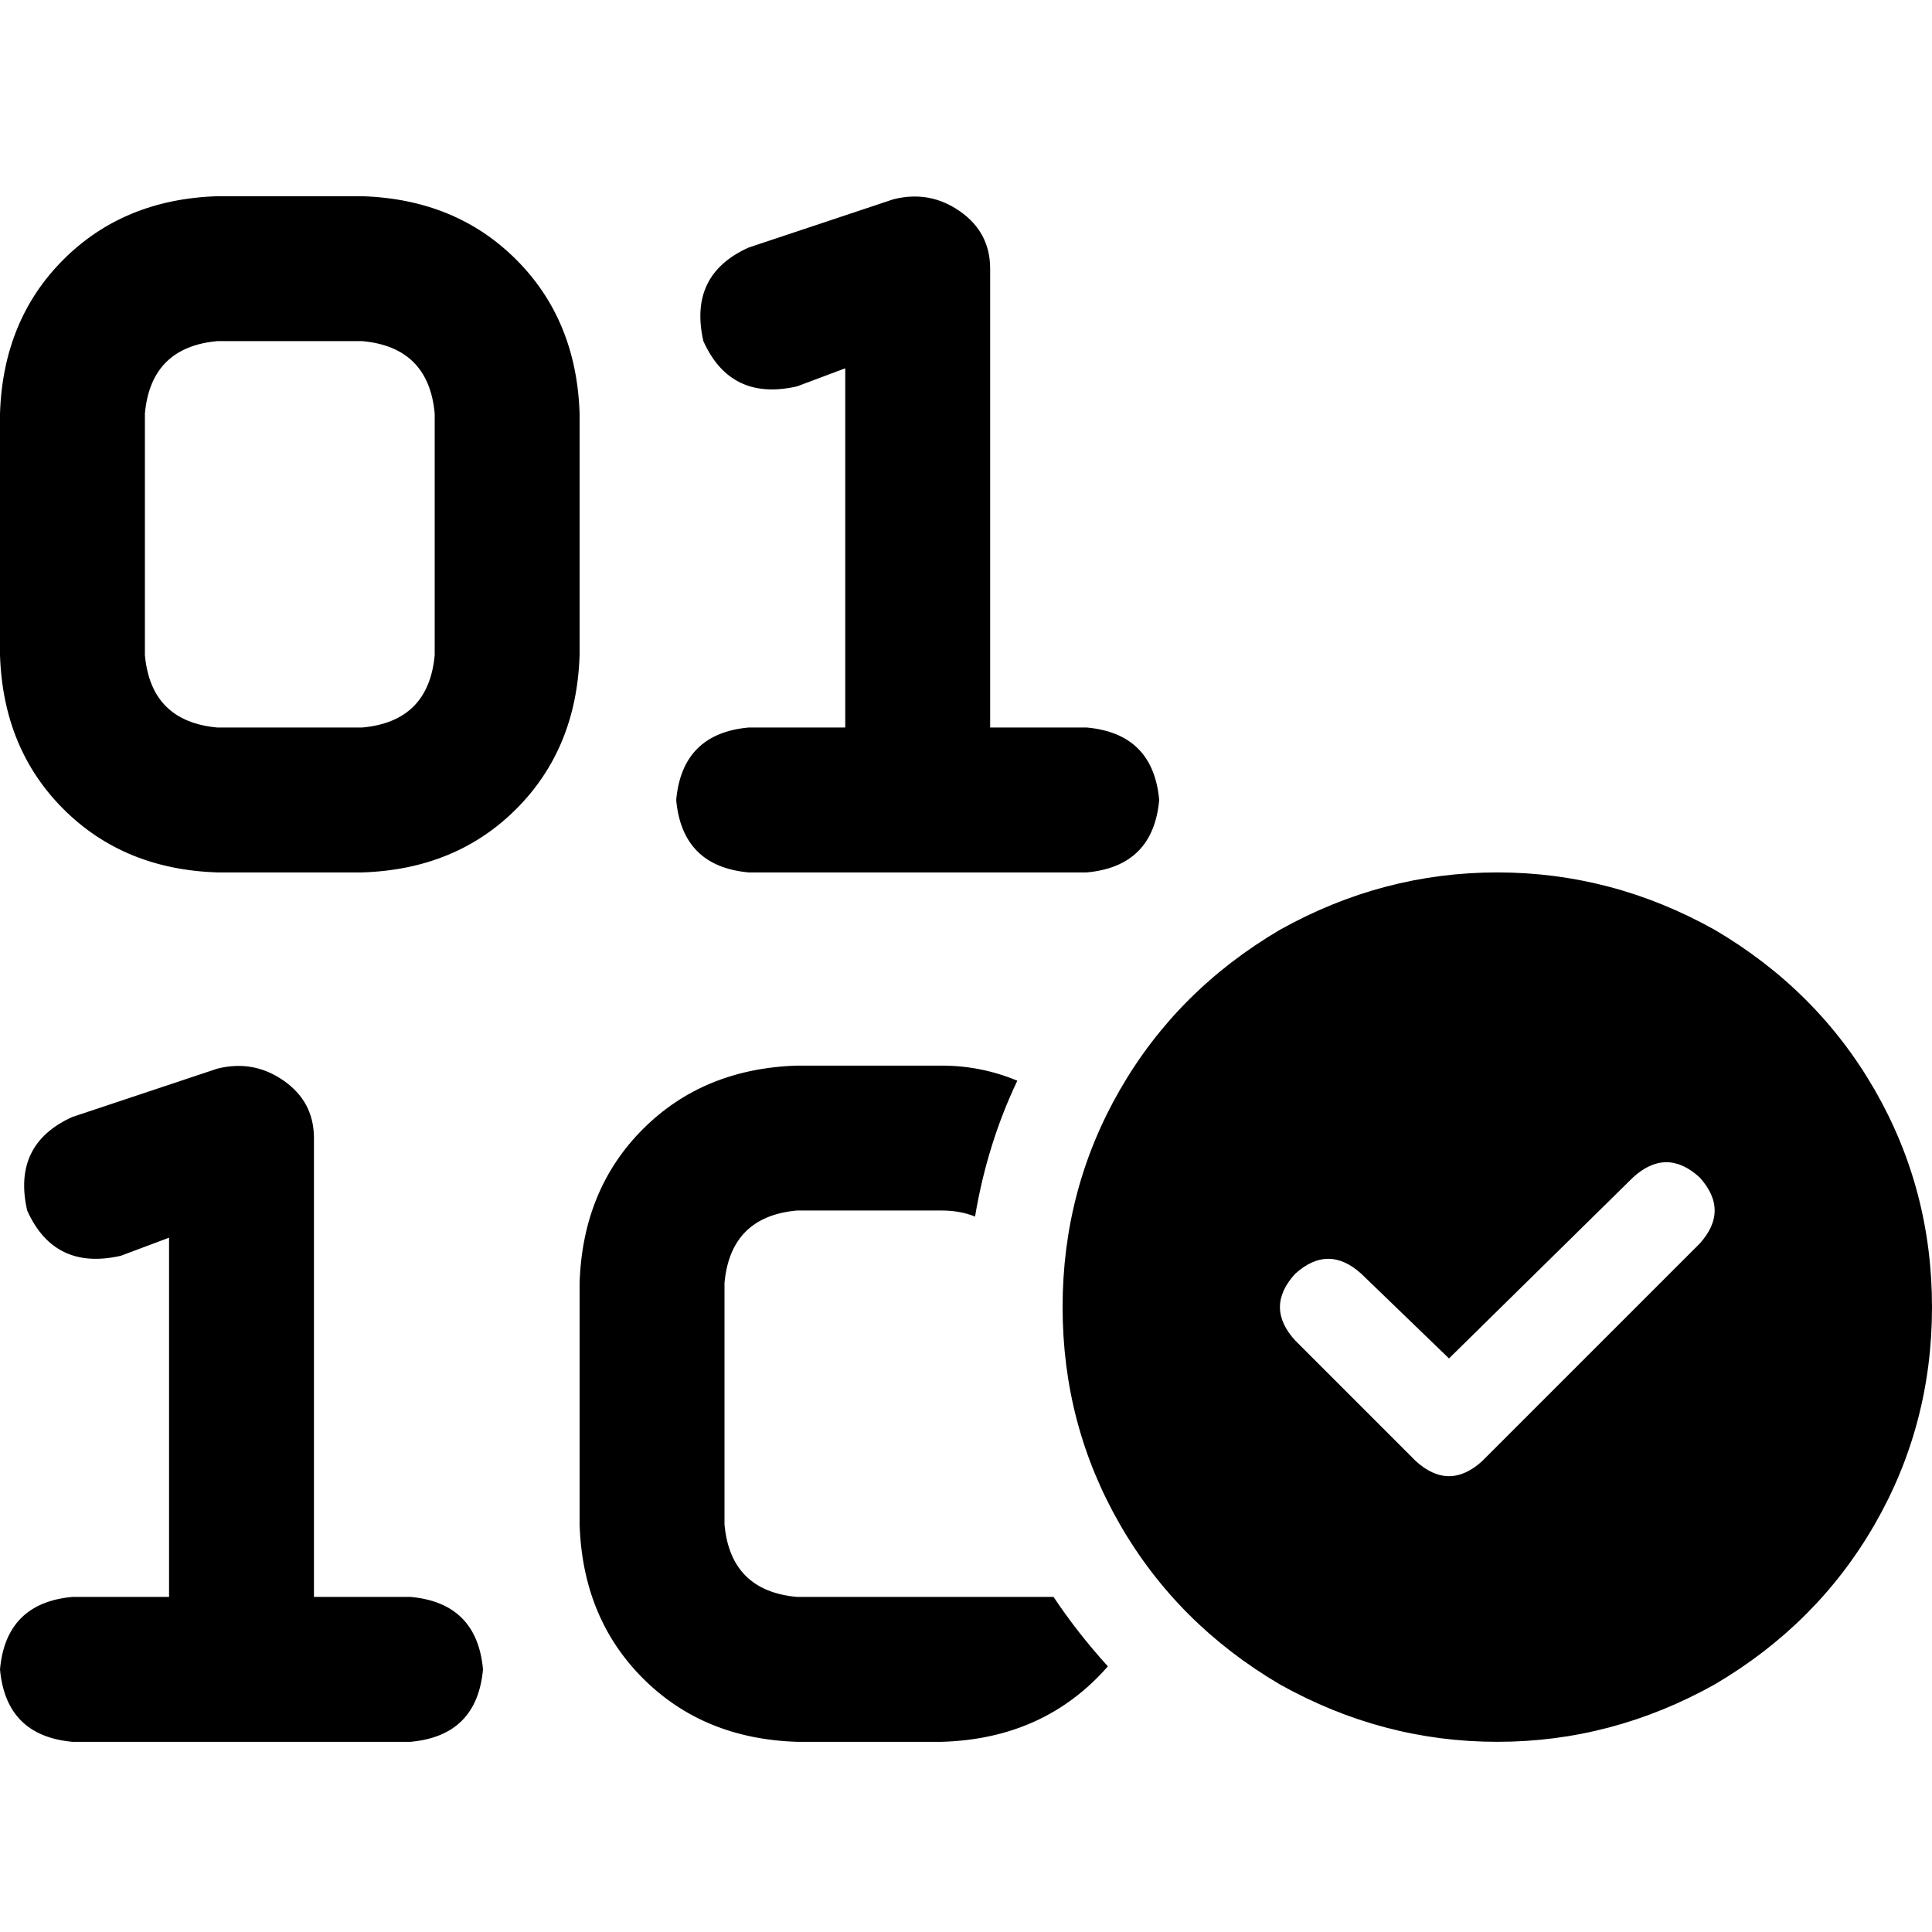 <svg xmlns="http://www.w3.org/2000/svg" viewBox="0 0 512 512">
  <path d="M 254.4 56 Q 262.4 61.6 262.4 71.2 L 262.4 192.8 L 262.4 192.8 L 288 192.8 L 288 192.8 Q 305.6 194.4 307.2 212 Q 305.6 229.6 288 231.2 L 243.2 231.2 L 198.4 231.2 Q 180.8 229.6 179.2 212 Q 180.8 194.4 198.4 192.8 L 224 192.8 L 224 192.8 L 224 97.6 L 224 97.6 L 211.2 102.4 L 211.2 102.4 Q 193.6 106.4 186.4 90.4 Q 182.4 72.8 198.4 65.6 L 236.8 52.8 L 236.8 52.8 Q 246.4 50.4 254.4 56 L 254.4 56 Z M 75.2 286.4 Q 83.2 292 83.2 301.6 L 83.2 423.2 L 83.2 423.2 L 108.8 423.2 L 108.8 423.2 Q 126.4 424.8 128 442.4 Q 126.4 460 108.8 461.6 L 64 461.6 L 19.2 461.6 Q 1.6 460 0 442.4 Q 1.6 424.8 19.2 423.2 L 44.8 423.2 L 44.8 423.2 L 44.8 328 L 44.8 328 L 32 332.8 L 32 332.8 Q 14.4 336.8 7.2 320.8 Q 3.2 303.2 19.2 296 L 57.6 283.2 L 57.6 283.2 Q 67.2 280.8 75.2 286.4 L 75.2 286.4 Z M 57.6 52 L 96 52 L 57.6 52 L 96 52 Q 120.8 52.8 136.8 68.8 Q 152.8 84.8 153.6 109.6 L 153.6 173.6 L 153.6 173.6 Q 152.8 198.4 136.8 214.4 Q 120.8 230.4 96 231.2 L 57.6 231.2 L 57.6 231.2 Q 32.8 230.4 16.8 214.4 Q 0.8 198.4 0 173.6 L 0 109.6 L 0 109.6 Q 0.8 84.8 16.8 68.8 Q 32.8 52.8 57.6 52 L 57.6 52 Z M 38.4 109.6 L 38.4 173.6 L 38.4 109.6 L 38.4 173.6 Q 40 191.2 57.6 192.8 L 96 192.8 L 96 192.8 Q 113.6 191.2 115.2 173.6 L 115.2 109.6 L 115.2 109.6 Q 113.6 92 96 90.4 L 57.6 90.4 L 57.6 90.4 Q 40 92 38.4 109.6 L 38.4 109.6 Z M 153.6 340 Q 154.4 315.2 170.4 299.2 L 170.4 299.2 L 170.4 299.2 Q 186.4 283.2 211.2 282.4 L 249.6 282.4 L 249.6 282.4 Q 260 282.4 269.6 286.4 Q 261.6 303.2 258.4 322.4 Q 254.4 320.8 249.6 320.8 L 211.2 320.8 L 211.2 320.8 Q 193.6 322.4 192 340 L 192 404 L 192 404 Q 193.6 421.6 211.2 423.2 L 249.6 423.2 L 249.6 423.2 L 249.6 423.2 L 249.6 423.2 L 279.2 423.2 L 279.2 423.2 Q 285.6 432.8 293.6 441.6 Q 276.8 460.8 249.6 461.6 L 211.2 461.6 L 211.2 461.6 Q 186.4 460.8 170.4 444.8 Q 154.4 428.8 153.6 404 L 153.6 340 L 153.6 340 Z M 281.6 346.4 Q 281.6 315.2 296.8 288.8 L 296.8 288.8 L 296.8 288.8 Q 312 262.4 339.2 246.4 Q 366.4 231.2 396.8 231.2 Q 427.2 231.2 454.4 246.4 Q 481.6 262.4 496.8 288.8 Q 512 315.2 512 346.4 Q 512 377.6 496.8 404 Q 481.6 430.4 454.4 446.4 Q 427.2 461.6 396.8 461.6 Q 366.4 461.6 339.2 446.4 Q 312 430.4 296.8 404 Q 281.6 377.6 281.6 346.4 L 281.6 346.4 Z M 450.4 312 Q 441.6 304 432.8 312 L 384 360 L 384 360 L 360.8 337.6 L 360.8 337.6 Q 352 329.6 343.2 337.6 Q 335.2 346.4 343.2 355.2 L 375.2 387.2 L 375.2 387.2 Q 384 395.2 392.8 387.2 L 450.4 329.6 L 450.4 329.6 Q 458.4 320.8 450.4 312 L 450.4 312 Z" />
</svg>